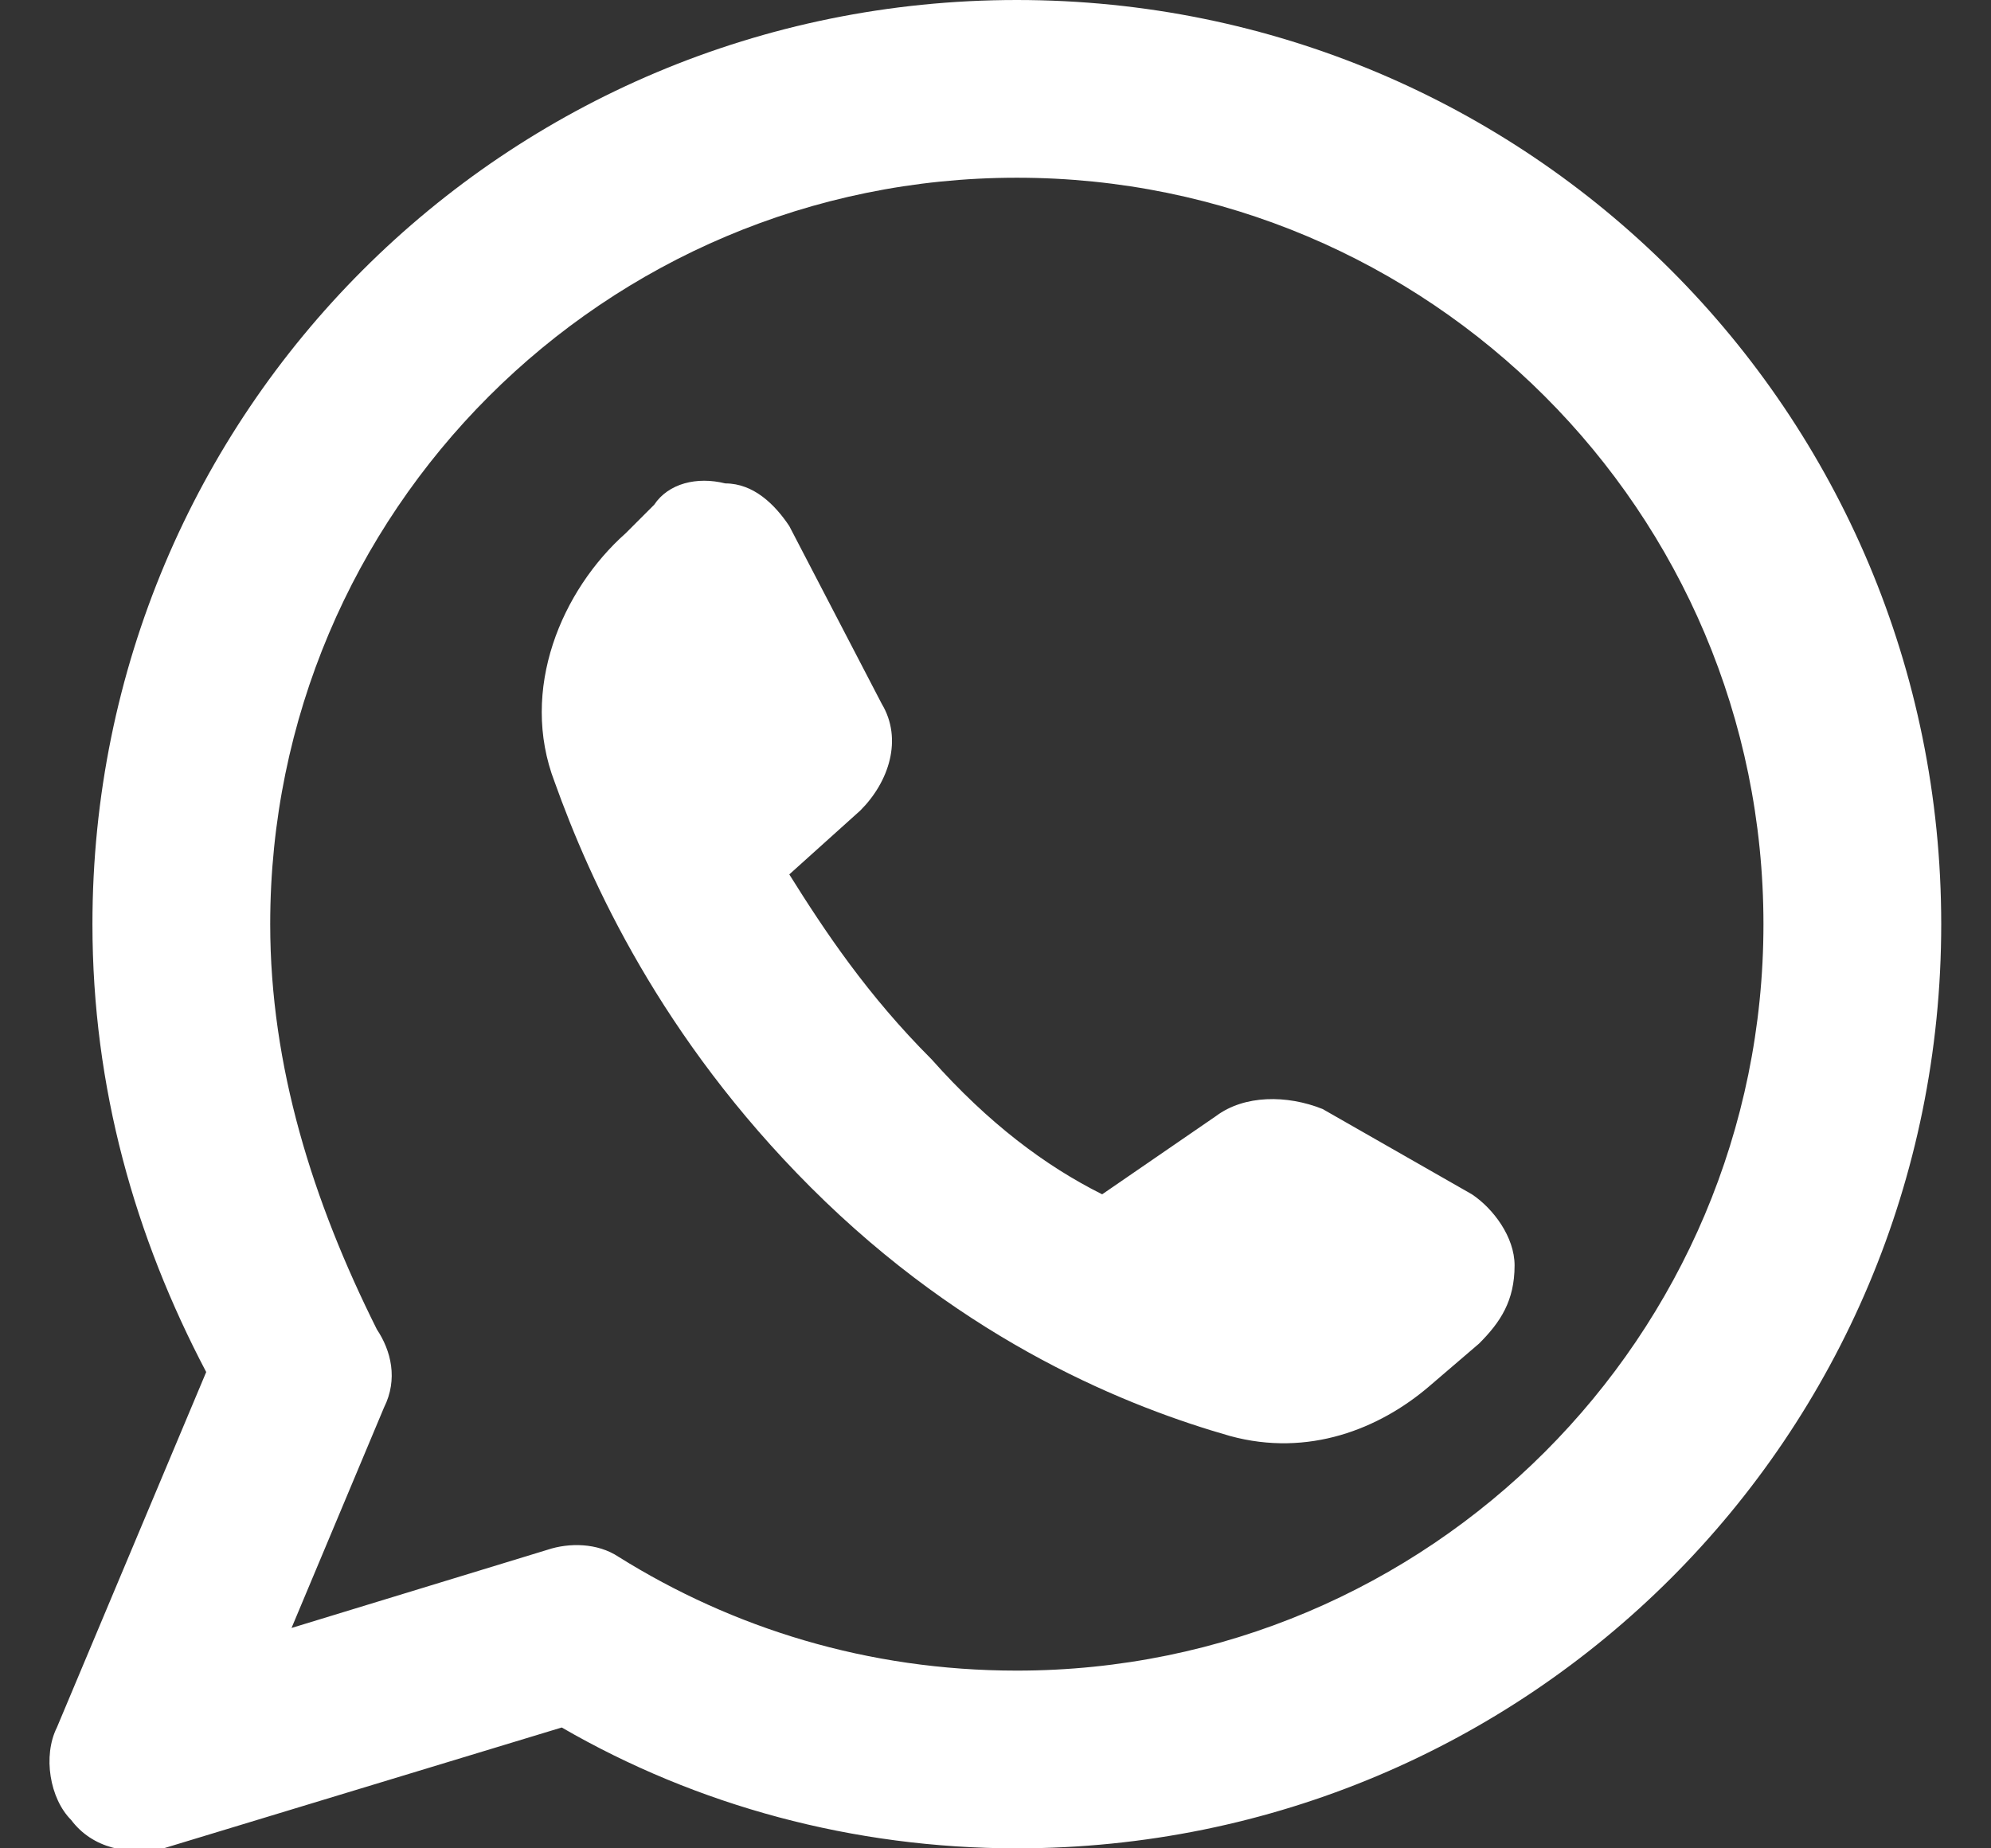 <?xml version="1.0" encoding="utf-8"?>
<!-- Generator: Adobe Illustrator 25.2.1, SVG Export Plug-In . SVG Version: 6.00 Build 0)  -->
<svg version="1.1" id="Layer_1" xmlns="http://www.w3.org/2000/svg" xmlns:xlink="http://www.w3.org/1999/xlink" x="0px" y="0px"
	 viewBox="0 0 28 26" enable-background="new 0 0 28 26" xml:space="preserve">
<rect x="0" y="0" width="28" height="26" fill="#333333" stroke="none"/>
<path fill-rule="evenodd" clip-rule="evenodd" fill="#FFFFFF" d="M3.8,13c0-5.8,4.7-10.5,10.5-10.5S24.8,7.2,24.8,13
	c0,5.8-4.7,10.5-10.5,10.5c-2.1,0-4-0.6-5.6-1.6c-0.3-0.2-0.7-0.2-1-0.1l-3.6,1.1l1.3-3.1c0.2-0.4,0.1-0.8-0.1-1.1
	C4.4,16.9,3.8,15,3.8,13z M14.3,0c-7.2,0-13,5.8-13,13c0,2.3,0.6,4.4,1.6,6.3l-2.1,5c-0.2,0.4-0.1,1,0.2,1.3
	c0.3,0.4,0.8,0.5,1.3,0.4l5.6-1.7C9.8,25.4,12,26,14.3,26c7.2,0,13-5.8,13-13C27.3,5.8,21.5,0,14.3,0z M17.1,15.7l-1.6,1.1
	c-0.8-0.4-1.6-1-2.4-1.9c-0.9-0.9-1.5-1.8-2-2.6l1-0.9c0.4-0.4,0.6-1,0.3-1.5l-1.3-2.5c-0.2-0.3-0.5-0.6-0.9-0.6
	c-0.4-0.1-0.8,0-1,0.3L8.8,7.5c-0.9,0.8-1.5,2.2-1,3.5c0.5,1.4,1.5,3.6,3.6,5.7c2.2,2.2,4.5,3.1,5.9,3.5c1.1,0.3,2.1-0.1,2.8-0.7
	l0.7-0.6c0.3-0.3,0.5-0.6,0.5-1.1c0-0.4-0.3-0.8-0.6-1l-2.1-1.2C18.1,15.4,17.5,15.4,17.1,15.7z"/>
</svg>
